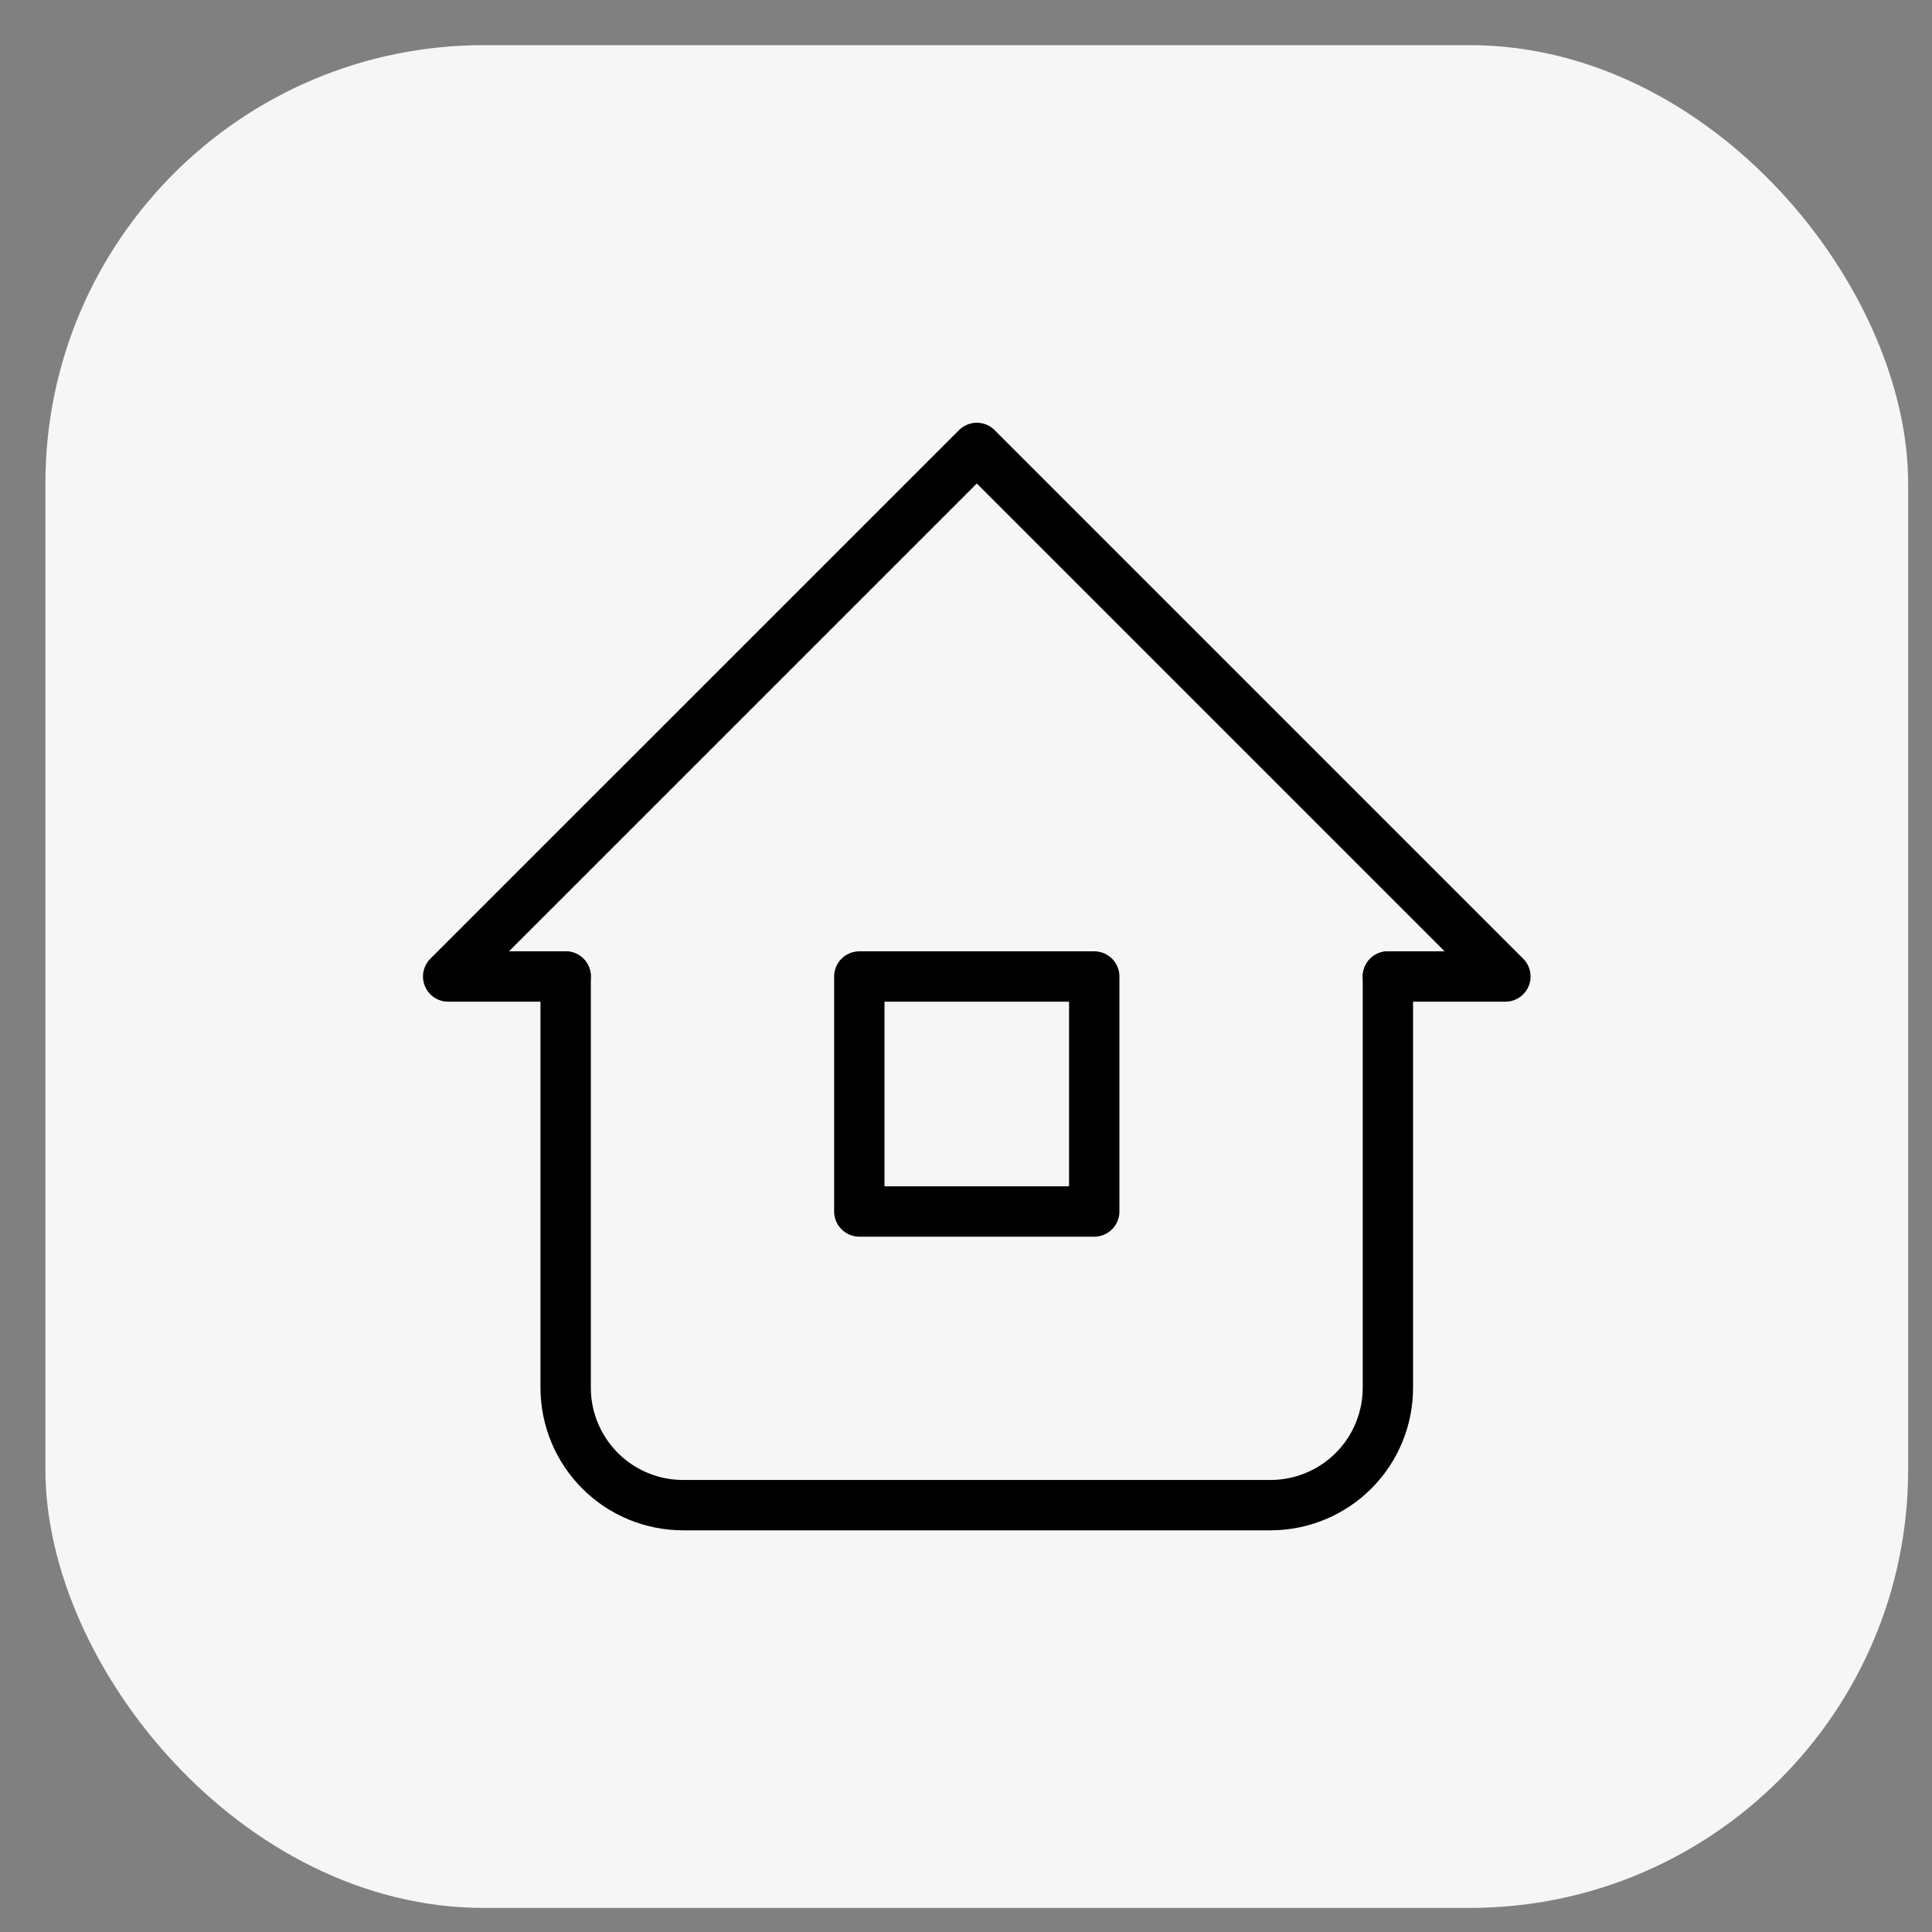 <?xml version="1.0" encoding="UTF-8"?> <svg xmlns="http://www.w3.org/2000/svg" width="32" height="32" viewBox="0 0 32 32" fill="none"><rect x="0" y="0" width="32" height="32" fill="#808080" stroke="none"/><rect x="0.752" y="0.748" width="30.853" height="30.853" rx="7.26" fill="#F6F6F6"></rect><path d="M9.369 16.174H7.423L16.179 7.419L24.934 16.174H22.988" stroke="black" stroke-width="0.834" stroke-linecap="round" stroke-linejoin="round"></path><path d="M9.369 16.174V22.984C9.369 23.5 9.574 23.995 9.939 24.36C10.303 24.725 10.798 24.93 11.314 24.93H21.043C21.559 24.93 22.054 24.725 22.419 24.36C22.784 23.995 22.988 23.5 22.988 22.984V16.174" stroke="black" stroke-width="0.834" stroke-linecap="round" stroke-linejoin="round"></path><path d="M14.233 16.174H18.124V20.066H14.233V16.174Z" stroke="black" stroke-width="0.834" stroke-linecap="round" stroke-linejoin="round"></path></svg> 